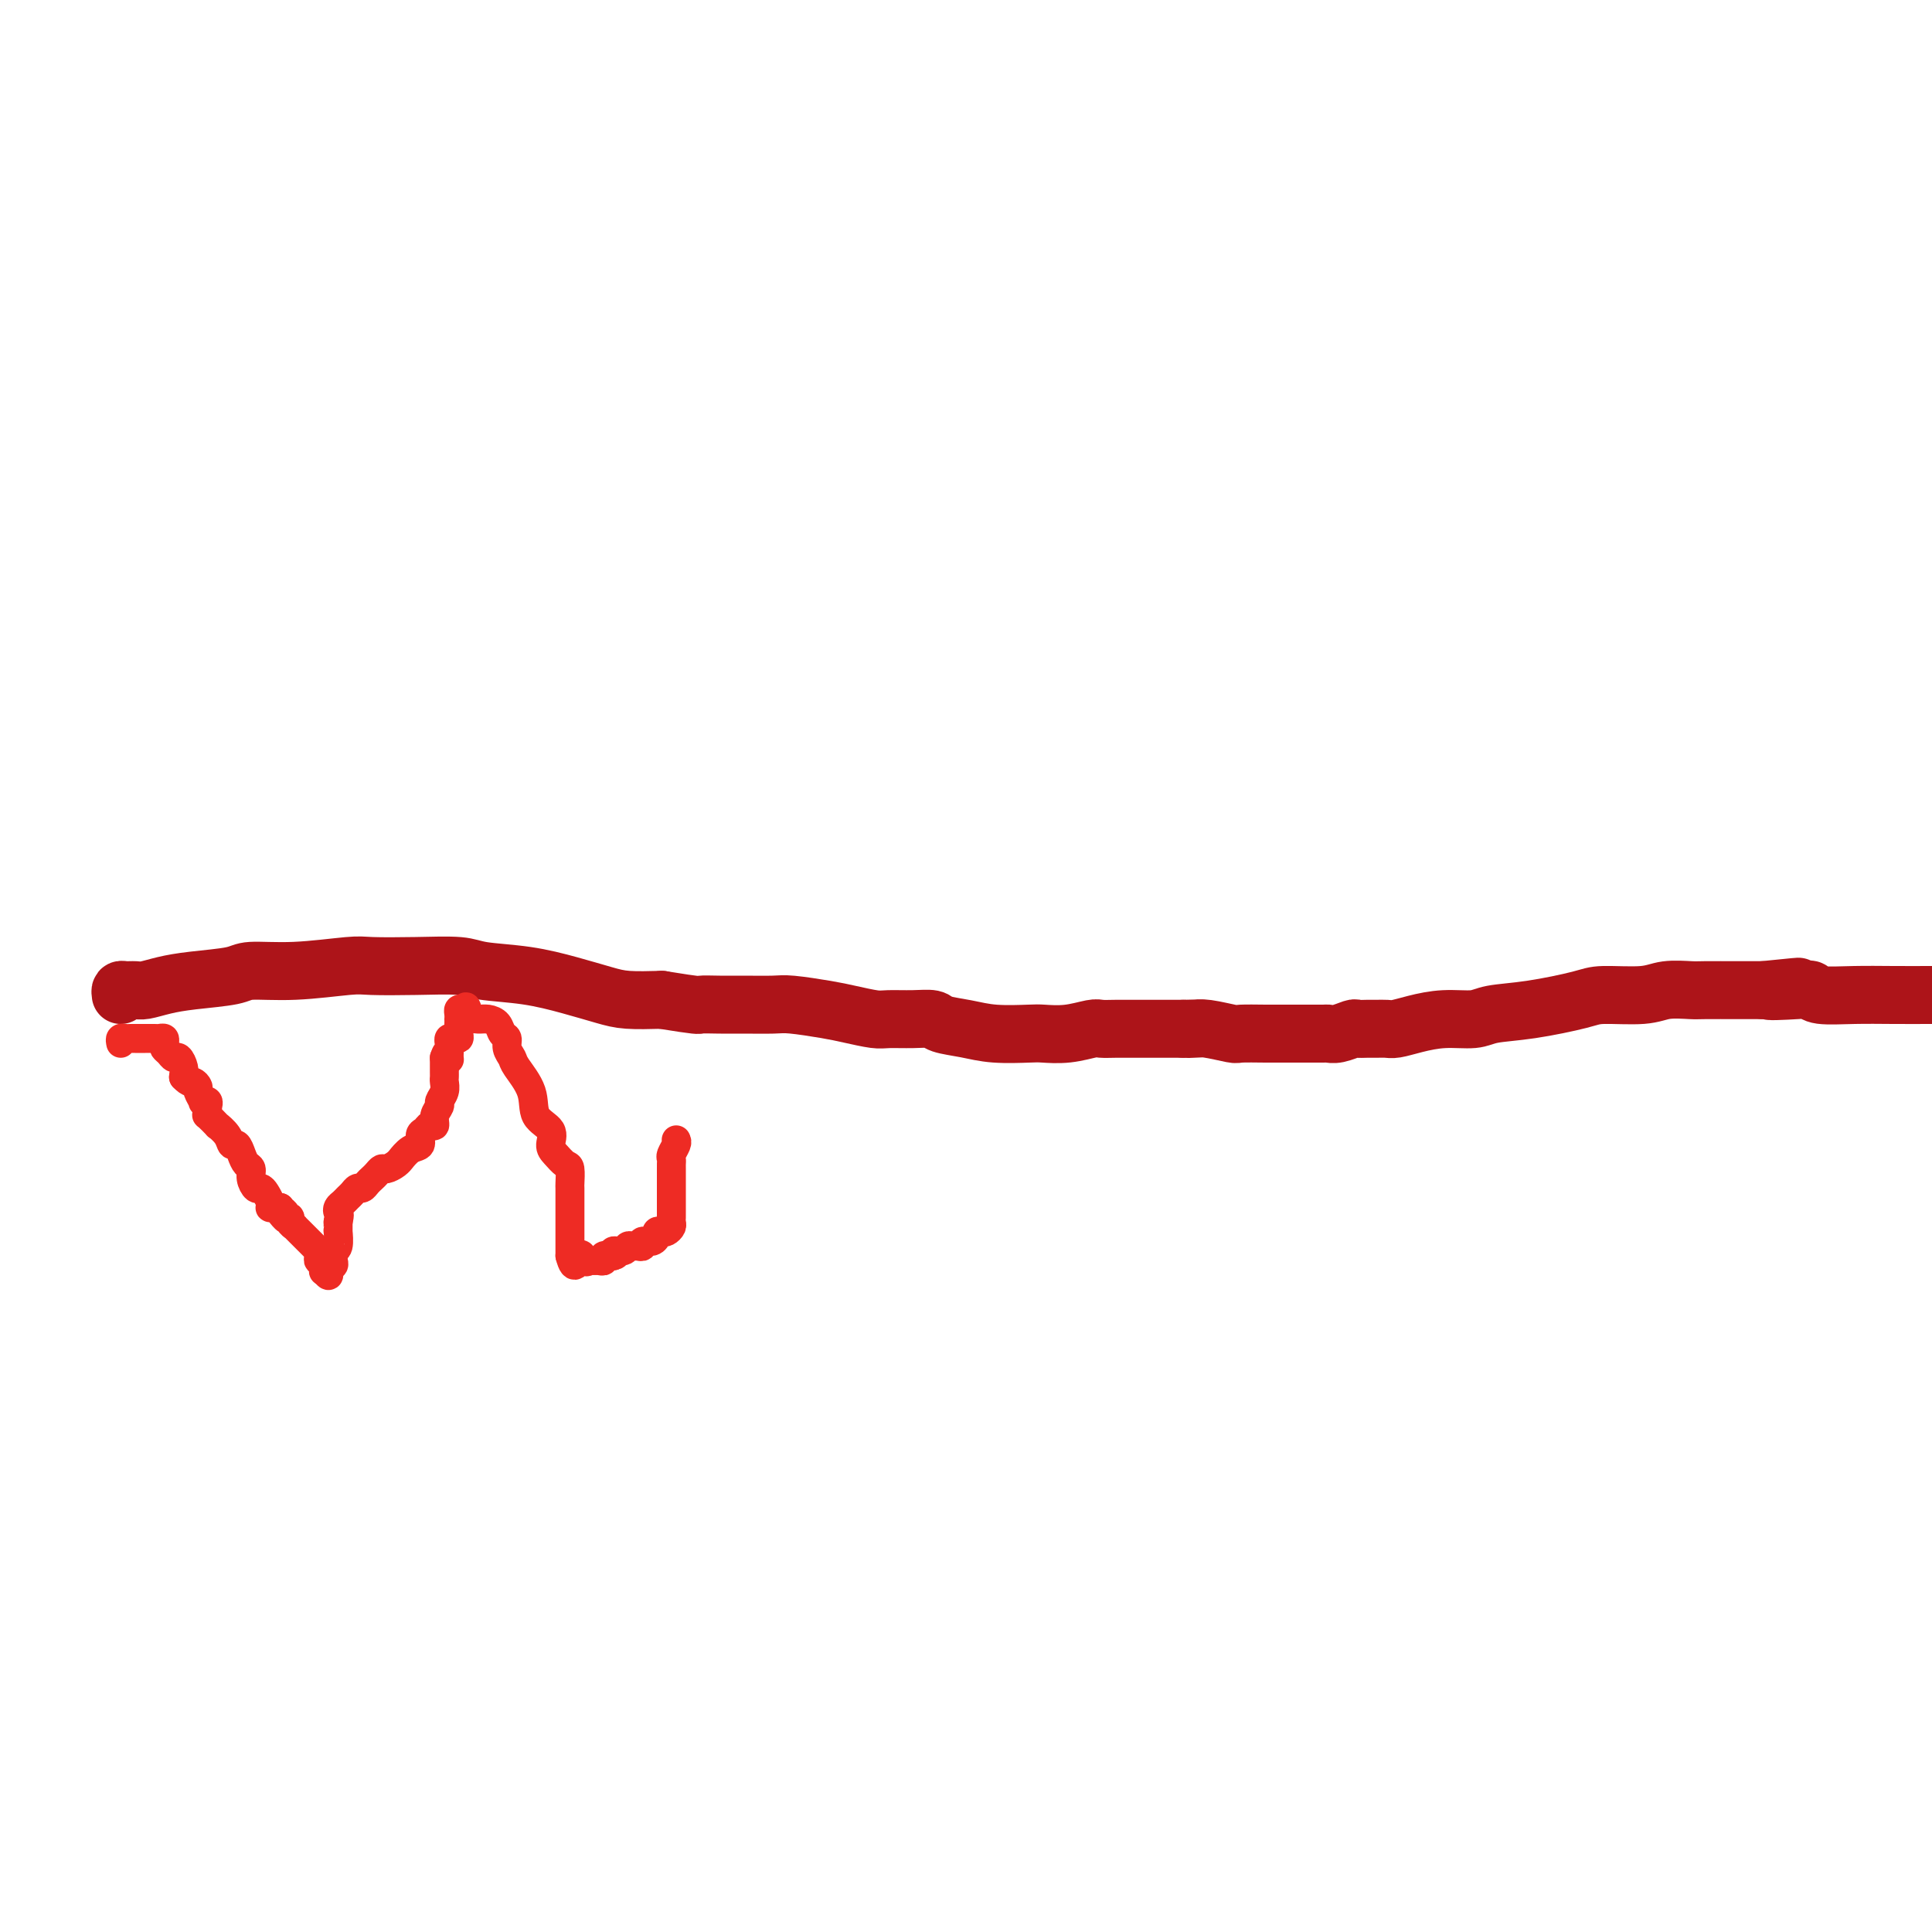 <svg viewBox='0 0 400 400' version='1.1' xmlns='http://www.w3.org/2000/svg' xmlns:xlink='http://www.w3.org/1999/xlink'><g fill='none' stroke='#AD1419' stroke-width='12' stroke-linecap='round' stroke-linejoin='round'><path d='M25,206c-0.062,-0.424 -0.125,-0.849 0,-1c0.125,-0.151 0.437,-0.030 1,0c0.563,0.030 1.376,-0.033 2,0c0.624,0.033 1.058,0.163 2,0c0.942,-0.163 2.392,-0.617 4,-1c1.608,-0.383 3.376,-0.695 6,-1c2.624,-0.305 6.105,-0.604 8,-1c1.895,-0.396 2.204,-0.891 4,-1c1.796,-0.109 5.079,0.166 9,0c3.921,-0.166 8.481,-0.773 11,-1c2.519,-0.227 2.999,-0.073 5,0c2.001,0.073 5.523,0.064 9,0c3.477,-0.064 6.908,-0.182 9,0c2.092,0.182 2.843,0.665 5,1c2.157,0.335 5.719,0.521 9,1c3.281,0.479 6.282,1.252 9,2c2.718,0.748 5.155,1.471 7,2c1.845,0.529 3.099,0.866 5,1c1.901,0.134 4.451,0.067 7,0'/><path d='M137,207c8.125,1.309 7.436,1.082 8,1c0.564,-0.082 2.380,-0.019 4,0c1.620,0.019 3.043,-0.006 5,0c1.957,0.006 4.446,0.044 6,0c1.554,-0.044 2.171,-0.170 4,0c1.829,0.170 4.869,0.634 7,1c2.131,0.366 3.352,0.633 5,1c1.648,0.367 3.724,0.833 5,1c1.276,0.167 1.754,0.033 3,0c1.246,-0.033 3.260,0.033 5,0c1.740,-0.033 3.205,-0.167 4,0c0.795,0.167 0.921,0.633 2,1c1.079,0.367 3.112,0.635 5,1c1.888,0.365 3.630,0.826 6,1c2.370,0.174 5.369,0.061 7,0c1.631,-0.061 1.895,-0.069 3,0c1.105,0.069 3.050,0.215 5,0c1.950,-0.215 3.906,-0.790 5,-1c1.094,-0.210 1.325,-0.056 2,0c0.675,0.056 1.795,0.015 3,0c1.205,-0.015 2.495,-0.004 3,0c0.505,0.004 0.225,0.001 1,0c0.775,-0.001 2.605,-0.000 4,0c1.395,0.000 2.353,0.000 3,0c0.647,-0.000 0.982,-0.000 1,0c0.018,0.000 -0.281,0.000 0,0c0.281,-0.000 1.140,-0.000 2,0'/><path d='M245,213c6.514,-0.159 3.300,-0.057 2,0c-1.300,0.057 -0.687,0.068 0,0c0.687,-0.068 1.446,-0.214 3,0c1.554,0.214 3.901,0.789 5,1c1.099,0.211 0.951,0.056 2,0c1.049,-0.056 3.297,-0.015 5,0c1.703,0.015 2.861,0.004 4,0c1.139,-0.004 2.257,0.000 3,0c0.743,-0.000 1.110,-0.004 2,0c0.890,0.004 2.304,0.015 3,0c0.696,-0.015 0.676,-0.057 1,0c0.324,0.057 0.993,0.211 2,0c1.007,-0.211 2.353,-0.789 3,-1c0.647,-0.211 0.595,-0.056 1,0c0.405,0.056 1.268,0.012 2,0c0.732,-0.012 1.334,0.007 2,0c0.666,-0.007 1.396,-0.039 2,0c0.604,0.039 1.082,0.151 2,0c0.918,-0.151 2.277,-0.564 4,-1c1.723,-0.436 3.809,-0.894 6,-1c2.191,-0.106 4.486,0.139 6,0c1.514,-0.139 2.246,-0.663 4,-1c1.754,-0.337 4.529,-0.486 8,-1c3.471,-0.514 7.637,-1.392 10,-2c2.363,-0.608 2.922,-0.948 5,-1c2.078,-0.052 5.675,0.182 8,0c2.325,-0.182 3.377,-0.781 5,-1c1.623,-0.219 3.816,-0.059 5,0c1.184,0.059 1.357,0.016 3,0c1.643,-0.016 4.755,-0.005 7,0c2.245,0.005 3.622,0.002 5,0'/><path d='M365,205c13.809,-1.397 4.333,-0.388 2,0c-2.333,0.388 2.477,0.157 5,0c2.523,-0.157 2.759,-0.238 3,0c0.241,0.238 0.487,0.796 2,1c1.513,0.204 4.292,0.055 7,0c2.708,-0.055 5.345,-0.016 8,0c2.655,0.016 5.327,0.008 8,0'/></g>
<g fill='none' stroke='#EE2B24' stroke-width='6' stroke-linecap='round' stroke-linejoin='round'><path d='M25,216c-0.086,-0.423 -0.173,-0.845 0,-1c0.173,-0.155 0.605,-0.041 1,0c0.395,0.041 0.754,0.011 1,0c0.246,-0.011 0.380,-0.003 1,0c0.620,0.003 1.725,-0.000 2,0c0.275,0.000 -0.280,0.003 0,0c0.280,-0.003 1.395,-0.012 2,0c0.605,0.012 0.701,0.044 1,0c0.299,-0.044 0.801,-0.165 1,0c0.199,0.165 0.095,0.617 0,1c-0.095,0.383 -0.179,0.697 0,1c0.179,0.303 0.623,0.595 1,1c0.377,0.405 0.689,0.923 1,1c0.311,0.077 0.622,-0.287 1,0c0.378,0.287 0.822,1.225 1,2c0.178,0.775 0.089,1.388 0,2'/><path d='M38,223c1.316,1.411 1.605,0.939 2,1c0.395,0.061 0.894,0.657 1,1c0.106,0.343 -0.182,0.435 0,1c0.182,0.565 0.833,1.604 1,2c0.167,0.396 -0.151,0.149 0,0c0.151,-0.149 0.770,-0.200 1,0c0.230,0.200 0.070,0.650 0,1c-0.070,0.350 -0.049,0.600 0,1c0.049,0.400 0.125,0.950 0,1c-0.125,0.050 -0.451,-0.399 0,0c0.451,0.399 1.679,1.646 2,2c0.321,0.354 -0.265,-0.187 0,0c0.265,0.187 1.380,1.101 2,2c0.620,0.899 0.744,1.784 1,2c0.256,0.216 0.642,-0.238 1,0c0.358,0.238 0.687,1.168 1,2c0.313,0.832 0.609,1.567 1,2c0.391,0.433 0.878,0.563 1,1c0.122,0.437 -0.121,1.181 0,2c0.121,0.819 0.607,1.712 1,2c0.393,0.288 0.693,-0.028 1,0c0.307,0.028 0.621,0.400 1,1c0.379,0.600 0.823,1.429 1,2c0.177,0.571 0.089,0.885 0,1c-0.089,0.115 -0.178,0.031 0,0c0.178,-0.031 0.622,-0.009 1,0c0.378,0.009 0.689,0.004 1,0'/><path d='M58,250c3.029,4.421 0.600,1.972 0,1c-0.600,-0.972 0.628,-0.467 1,0c0.372,0.467 -0.112,0.894 0,1c0.112,0.106 0.819,-0.111 1,0c0.181,0.111 -0.162,0.551 0,1c0.162,0.449 0.831,0.908 1,1c0.169,0.092 -0.162,-0.183 0,0c0.162,0.183 0.818,0.824 1,1c0.182,0.176 -0.110,-0.111 0,0c0.110,0.111 0.622,0.622 1,1c0.378,0.378 0.623,0.622 1,1c0.377,0.378 0.886,0.888 1,1c0.114,0.112 -0.167,-0.176 0,0c0.167,0.176 0.780,0.816 1,1c0.220,0.184 0.045,-0.087 0,0c-0.045,0.087 0.040,0.532 0,1c-0.040,0.468 -0.207,0.961 0,1c0.207,0.039 0.786,-0.374 1,0c0.214,0.374 0.061,1.535 0,2c-0.061,0.465 -0.031,0.232 0,0'/><path d='M67,263c1.558,2.059 0.952,0.706 1,0c0.048,-0.706 0.749,-0.764 1,-1c0.251,-0.236 0.053,-0.649 0,-1c-0.053,-0.351 0.038,-0.639 0,-1c-0.038,-0.361 -0.206,-0.793 0,-1c0.206,-0.207 0.787,-0.188 1,-1c0.213,-0.812 0.057,-2.455 0,-3c-0.057,-0.545 -0.015,0.007 0,0c0.015,-0.007 0.004,-0.573 0,-1c-0.004,-0.427 -0.002,-0.713 0,-1'/><path d='M70,253c0.477,-1.952 0.169,-1.832 0,-2c-0.169,-0.168 -0.200,-0.623 0,-1c0.200,-0.377 0.631,-0.675 1,-1c0.369,-0.325 0.676,-0.679 1,-1c0.324,-0.321 0.664,-0.611 1,-1c0.336,-0.389 0.667,-0.877 1,-1c0.333,-0.123 0.667,0.121 1,0c0.333,-0.121 0.666,-0.606 1,-1c0.334,-0.394 0.670,-0.697 1,-1c0.330,-0.303 0.653,-0.607 1,-1c0.347,-0.393 0.719,-0.874 1,-1c0.281,-0.126 0.473,0.103 1,0c0.527,-0.103 1.389,-0.537 2,-1c0.611,-0.463 0.972,-0.954 1,-1c0.028,-0.046 -0.277,0.353 0,0c0.277,-0.353 1.135,-1.458 2,-2c0.865,-0.542 1.739,-0.522 2,-1c0.261,-0.478 -0.089,-1.454 0,-2c0.089,-0.546 0.616,-0.661 1,-1c0.384,-0.339 0.624,-0.902 1,-1c0.376,-0.098 0.889,0.269 1,0c0.111,-0.269 -0.181,-1.175 0,-2c0.181,-0.825 0.833,-1.569 1,-2c0.167,-0.431 -0.151,-0.548 0,-1c0.151,-0.452 0.773,-1.238 1,-2c0.227,-0.762 0.061,-1.500 0,-2c-0.061,-0.500 -0.016,-0.763 0,-1c0.016,-0.237 0.004,-0.448 0,-1c-0.004,-0.552 -0.001,-1.443 0,-2c0.001,-0.557 0.001,-0.778 0,-1'/><path d='M92,219c0.691,-2.179 0.917,-0.625 1,0c0.083,0.625 0.021,0.321 0,0c-0.021,-0.321 -0.003,-0.661 0,-1c0.003,-0.339 -0.010,-0.679 0,-1c0.010,-0.321 0.041,-0.624 0,-1c-0.041,-0.376 -0.155,-0.825 0,-1c0.155,-0.175 0.577,-0.075 1,0c0.423,0.075 0.845,0.126 1,0c0.155,-0.126 0.042,-0.429 0,-1c-0.042,-0.571 -0.012,-1.411 0,-2c0.012,-0.589 0.006,-0.929 0,-1c-0.006,-0.071 -0.012,0.125 0,0c0.012,-0.125 0.042,-0.572 0,-1c-0.042,-0.428 -0.155,-0.837 0,-1c0.155,-0.163 0.577,-0.082 1,0'/><path d='M96,209c0.749,-1.383 0.620,0.158 1,1c0.380,0.842 1.269,0.984 2,1c0.731,0.016 1.305,-0.095 2,0c0.695,0.095 1.510,0.396 2,1c0.490,0.604 0.654,1.510 1,2c0.346,0.490 0.874,0.562 1,1c0.126,0.438 -0.151,1.240 0,2c0.151,0.760 0.732,1.476 1,2c0.268,0.524 0.225,0.854 1,2c0.775,1.146 2.367,3.108 3,5c0.633,1.892 0.306,3.716 1,5c0.694,1.284 2.410,2.030 3,3c0.590,0.970 0.053,2.166 0,3c-0.053,0.834 0.378,1.307 1,2c0.622,0.693 1.435,1.608 2,2c0.565,0.392 0.884,0.262 1,1c0.116,0.738 0.031,2.343 0,3c-0.031,0.657 -0.008,0.365 0,1c0.008,0.635 0.002,2.198 0,3c-0.002,0.802 -0.001,0.845 0,1c0.001,0.155 0.000,0.423 0,1c-0.000,0.577 -0.000,1.464 0,2c0.000,0.536 0.000,0.721 0,1c-0.000,0.279 -0.000,0.652 0,1c0.000,0.348 0.000,0.671 0,1c-0.000,0.329 -0.000,0.666 0,1c0.000,0.334 0.000,0.667 0,1c-0.000,0.333 -0.000,0.667 0,1c0.000,0.333 0.000,0.667 0,1'/><path d='M118,260c1.024,3.961 1.583,0.865 2,0c0.417,-0.865 0.690,0.501 1,1c0.310,0.499 0.656,0.130 1,0c0.344,-0.130 0.686,-0.021 1,0c0.314,0.021 0.600,-0.046 1,0c0.400,0.046 0.915,0.205 1,0c0.085,-0.205 -0.262,-0.773 0,-1c0.262,-0.227 1.131,-0.114 2,0'/><path d='M127,260c1.284,-0.243 -0.007,-0.850 0,-1c0.007,-0.150 1.313,0.157 2,0c0.687,-0.157 0.757,-0.778 1,-1c0.243,-0.222 0.660,-0.044 1,0c0.340,0.044 0.603,-0.045 1,0c0.397,0.045 0.930,0.223 1,0c0.070,-0.223 -0.322,-0.848 0,-1c0.322,-0.152 1.357,0.169 2,0c0.643,-0.169 0.893,-0.829 1,-1c0.107,-0.171 0.071,0.147 0,0c-0.071,-0.147 -0.177,-0.760 0,-1c0.177,-0.240 0.636,-0.106 1,0c0.364,0.106 0.633,0.183 1,0c0.367,-0.183 0.830,-0.627 1,-1c0.170,-0.373 0.045,-0.675 0,-1c-0.045,-0.325 -0.012,-0.672 0,-1c0.012,-0.328 0.003,-0.637 0,-1c-0.003,-0.363 -0.001,-0.779 0,-1c0.001,-0.221 0.000,-0.248 0,-1c-0.000,-0.752 -0.000,-2.229 0,-3c0.000,-0.771 0.000,-0.837 0,-1c-0.000,-0.163 -0.001,-0.424 0,-1c0.001,-0.576 0.004,-1.467 0,-2c-0.004,-0.533 -0.015,-0.706 0,-1c0.015,-0.294 0.056,-0.708 0,-1c-0.056,-0.292 -0.207,-0.463 0,-1c0.207,-0.537 0.774,-1.439 1,-2c0.226,-0.561 0.113,-0.780 0,-1'/></g>
</svg>
